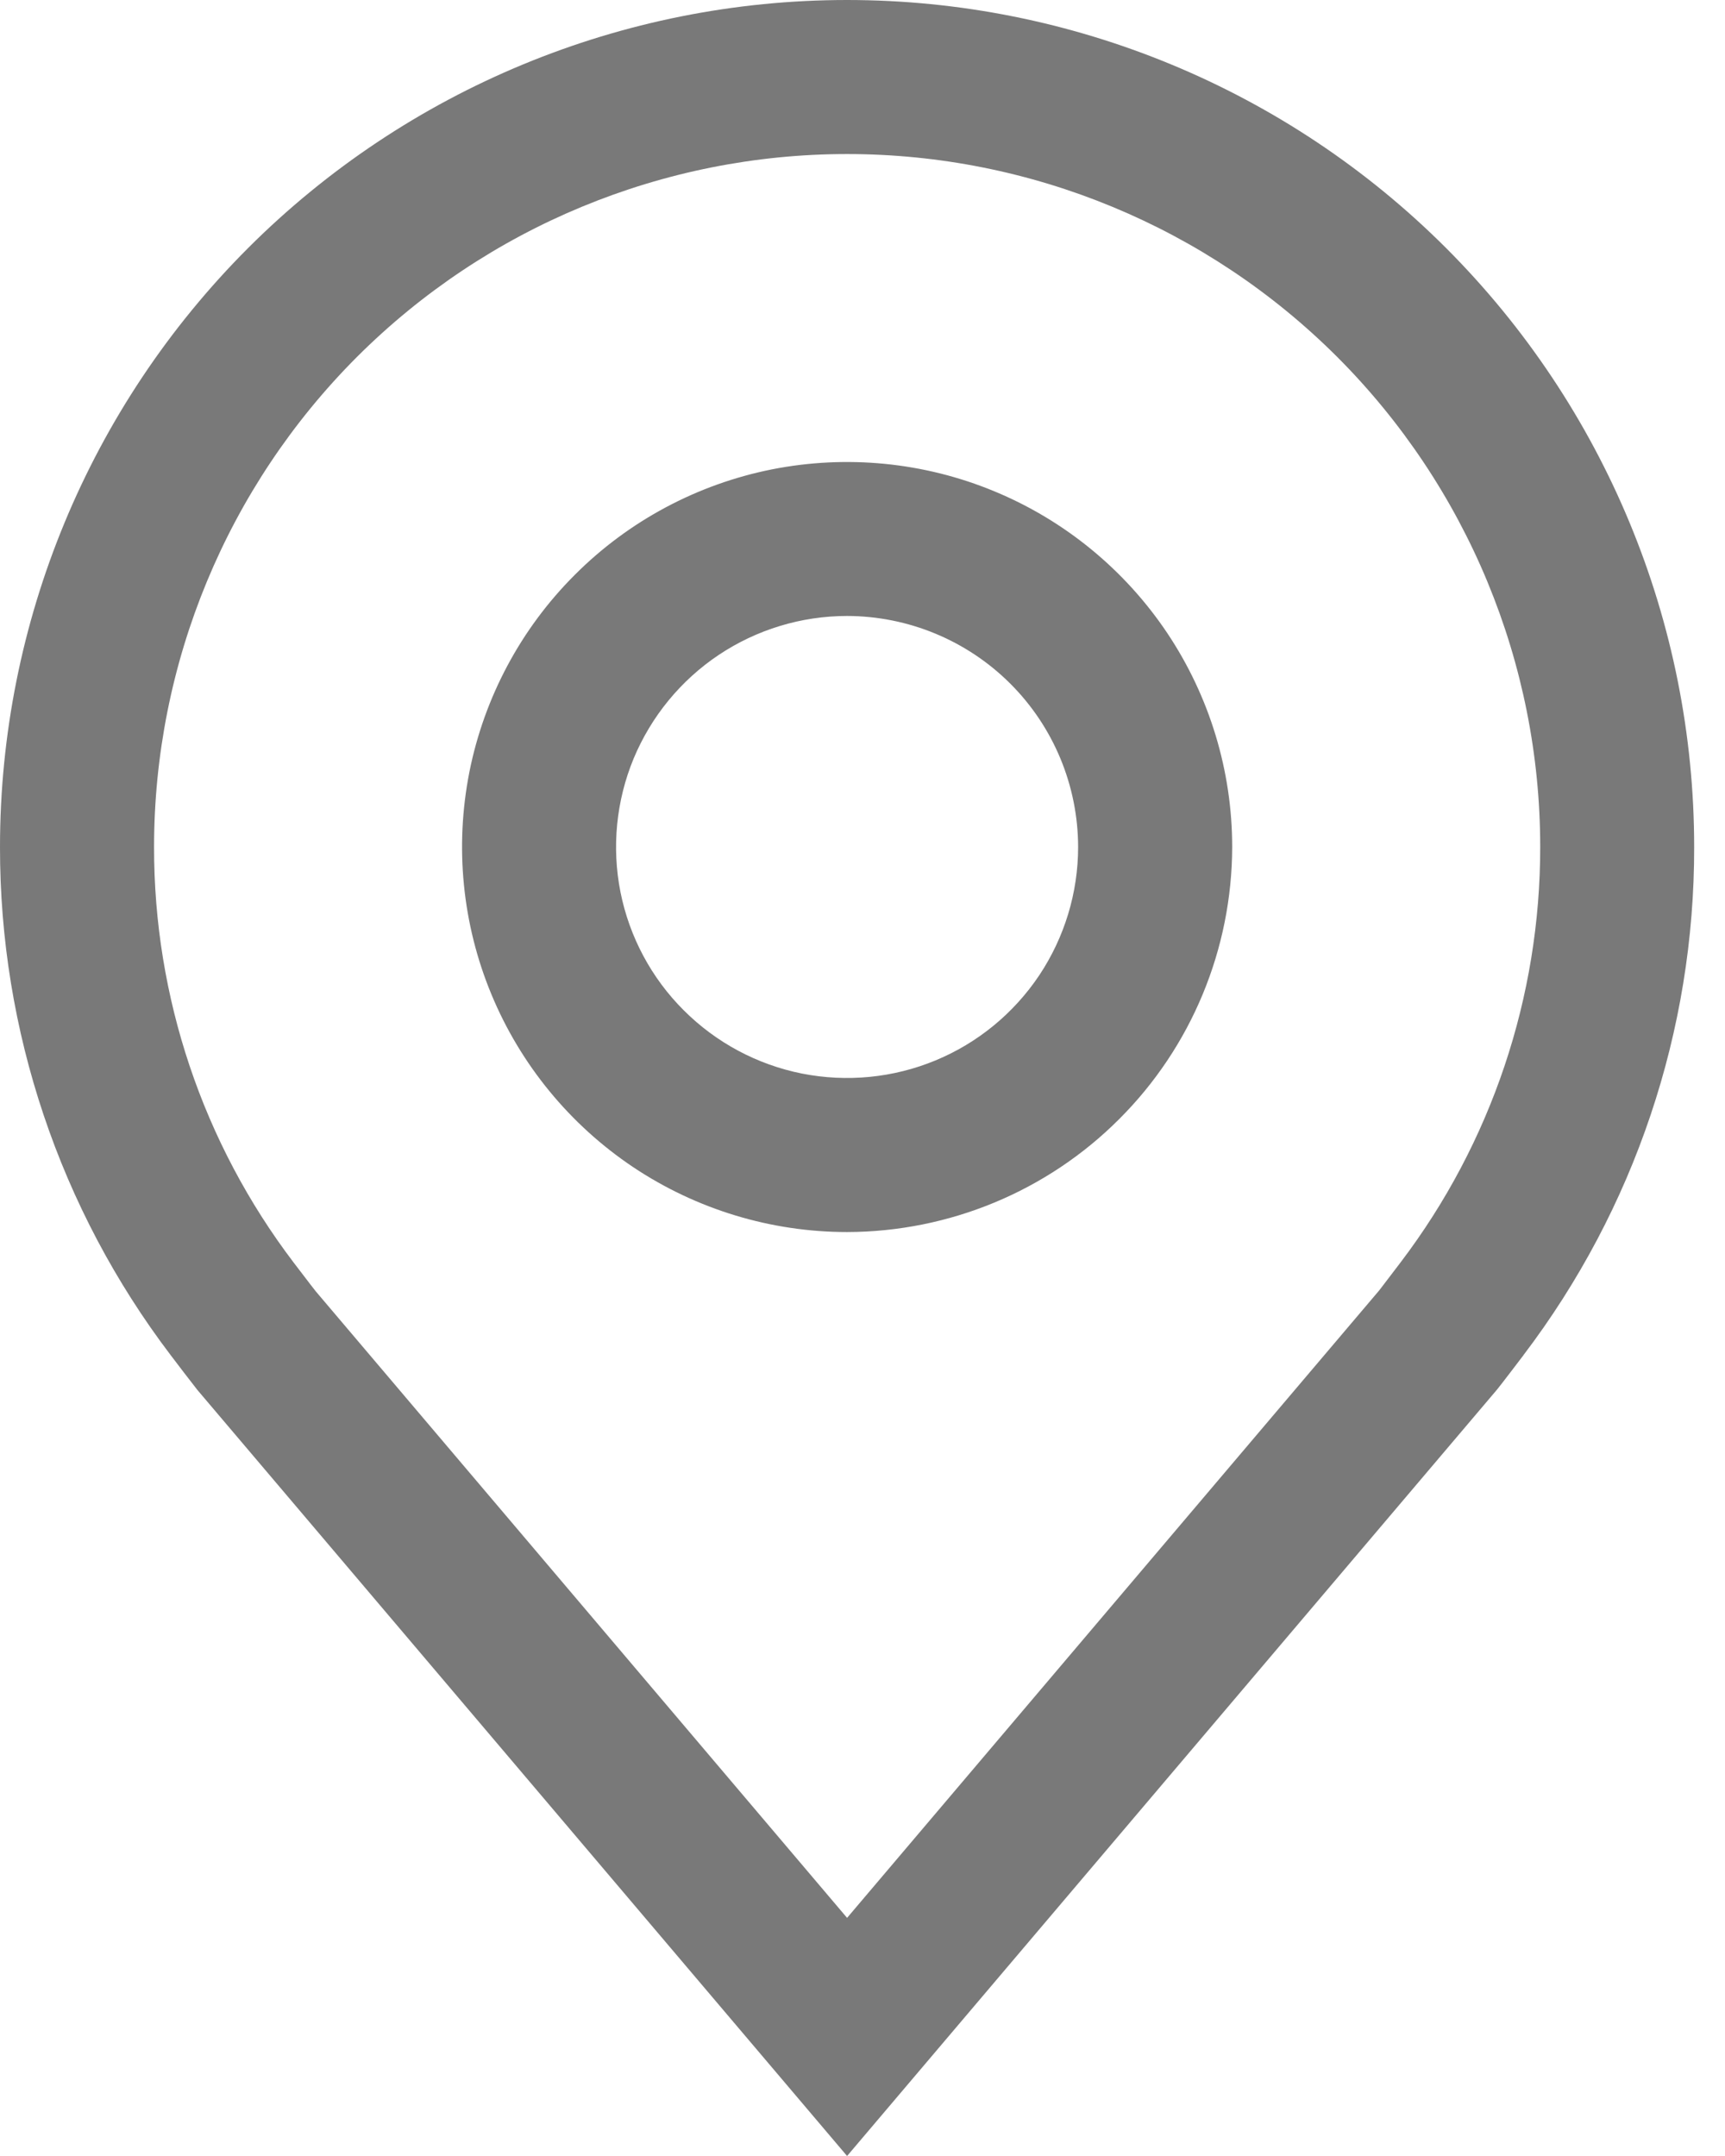 <svg width="16" height="20" viewBox="0 0 16 20" fill="none" xmlns="http://www.w3.org/2000/svg">
<path d="M7.857 11.429C7.151 11.429 6.46 11.219 5.873 10.827C5.286 10.434 4.828 9.876 4.558 9.224C4.287 8.571 4.217 7.853 4.354 7.16C4.492 6.468 4.832 5.831 5.332 5.332C5.831 4.832 6.468 4.492 7.16 4.354C7.853 4.217 8.571 4.287 9.224 4.558C9.876 4.828 10.434 5.286 10.827 5.873C11.219 6.46 11.429 7.151 11.429 7.857C11.427 8.804 11.051 9.712 10.381 10.381C9.712 11.051 8.804 11.427 7.857 11.429ZM7.857 5.714C7.433 5.714 7.019 5.84 6.667 6.075C6.314 6.311 6.04 6.646 5.877 7.037C5.715 7.429 5.673 7.86 5.755 8.275C5.838 8.691 6.042 9.073 6.342 9.372C6.642 9.672 7.023 9.876 7.439 9.959C7.855 10.041 8.286 9.999 8.677 9.837C9.069 9.675 9.403 9.4 9.639 9.048C9.874 8.695 10 8.281 10 7.857C9.999 7.289 9.773 6.744 9.372 6.343C8.97 5.941 8.425 5.715 7.857 5.714Z" fill="#797979"/>
<path d="M7.857 20L1.831 12.894C1.748 12.787 1.665 12.68 1.583 12.571C0.554 11.216 -0.002 9.559 8.3592e-06 7.857C8.3592e-06 5.773 0.828 3.775 2.301 2.301C3.775 0.828 5.773 0 7.857 0C9.941 0 11.94 0.828 13.413 2.301C14.886 3.775 15.714 5.773 15.714 7.857C15.717 9.559 15.161 11.214 14.132 12.569L14.131 12.571C14.131 12.571 13.917 12.853 13.885 12.891L7.857 20ZM2.723 11.711C2.724 11.711 2.89 11.931 2.928 11.978L7.857 17.791L12.793 11.97C12.824 11.931 12.991 11.709 12.992 11.709C13.833 10.601 14.287 9.248 14.286 7.857C14.286 6.152 13.608 4.517 12.403 3.311C11.197 2.106 9.562 1.429 7.857 1.429C6.152 1.429 4.517 2.106 3.311 3.311C2.106 4.517 1.429 6.152 1.429 7.857C1.427 9.249 1.881 10.602 2.723 11.711Z" fill="#797979"/>
</svg>
